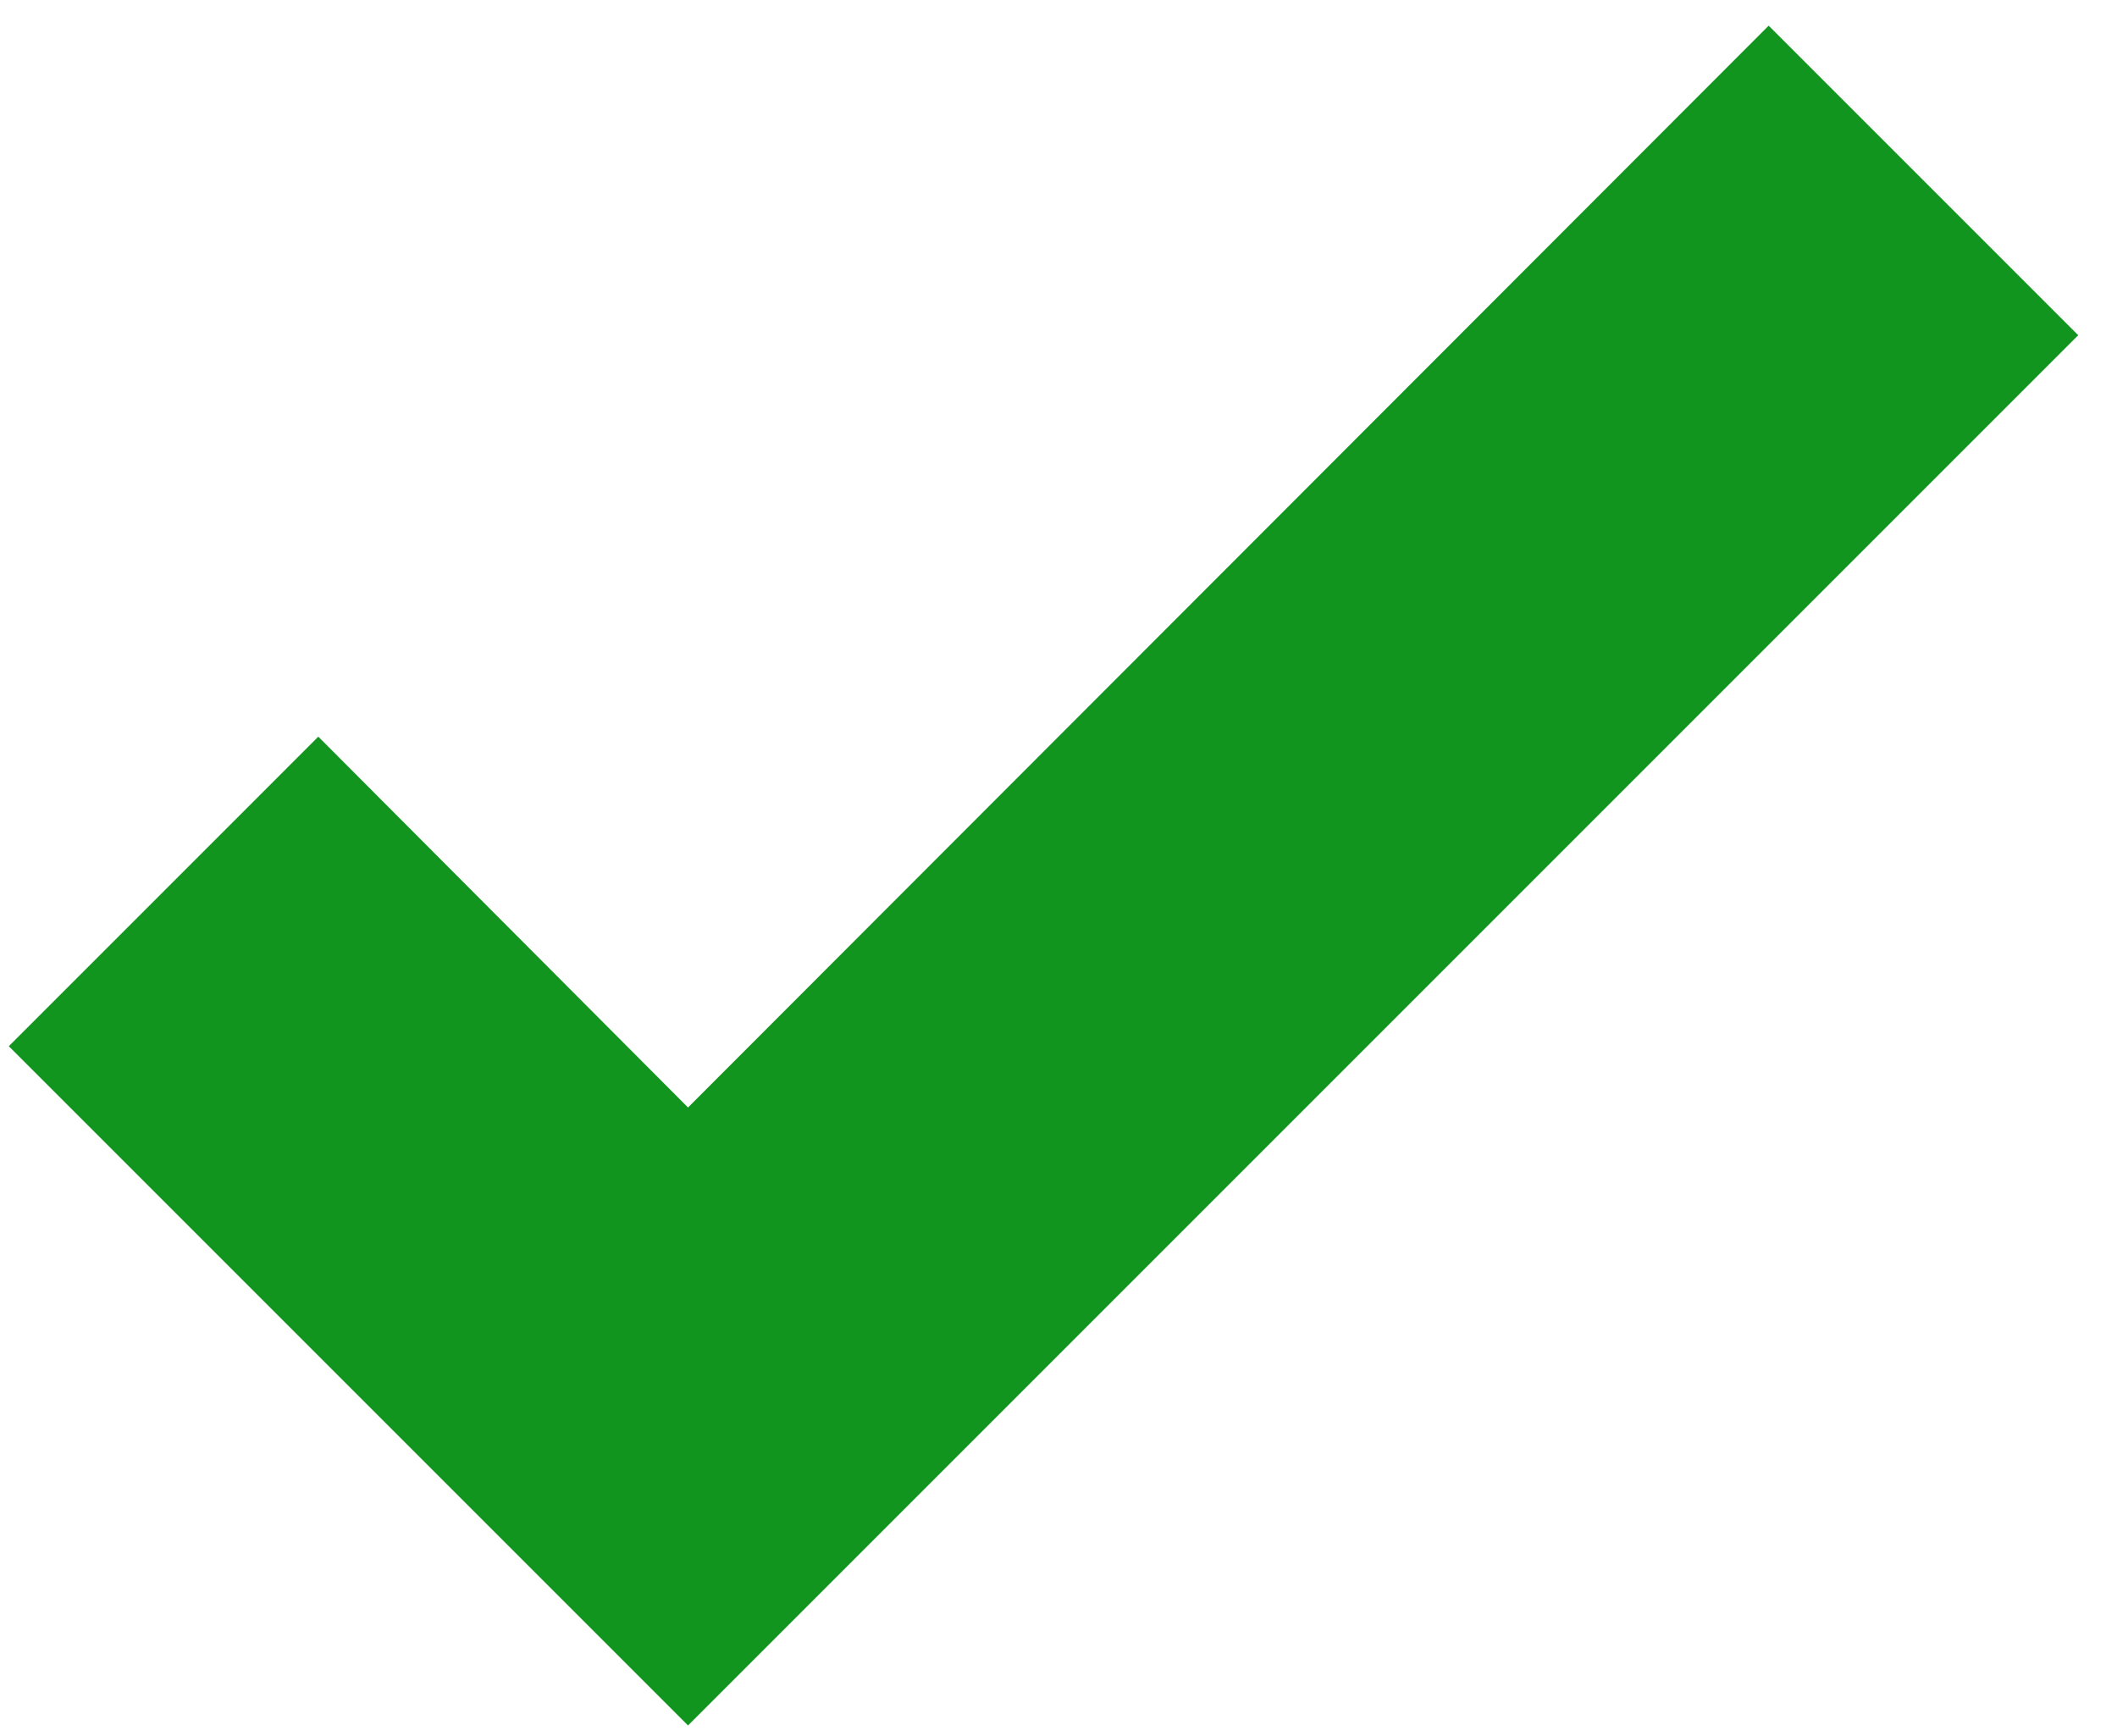 <svg width="50" height="41" viewBox="0 0 50 41" fill="none" xmlns="http://www.w3.org/2000/svg">
<path d="M16.25 40.751L0.208 24.709L7.518 17.398L16.25 26.156L41.773 0.606L49.084 7.917L16.25 40.751Z" fill="#12951F"/>
</svg>
